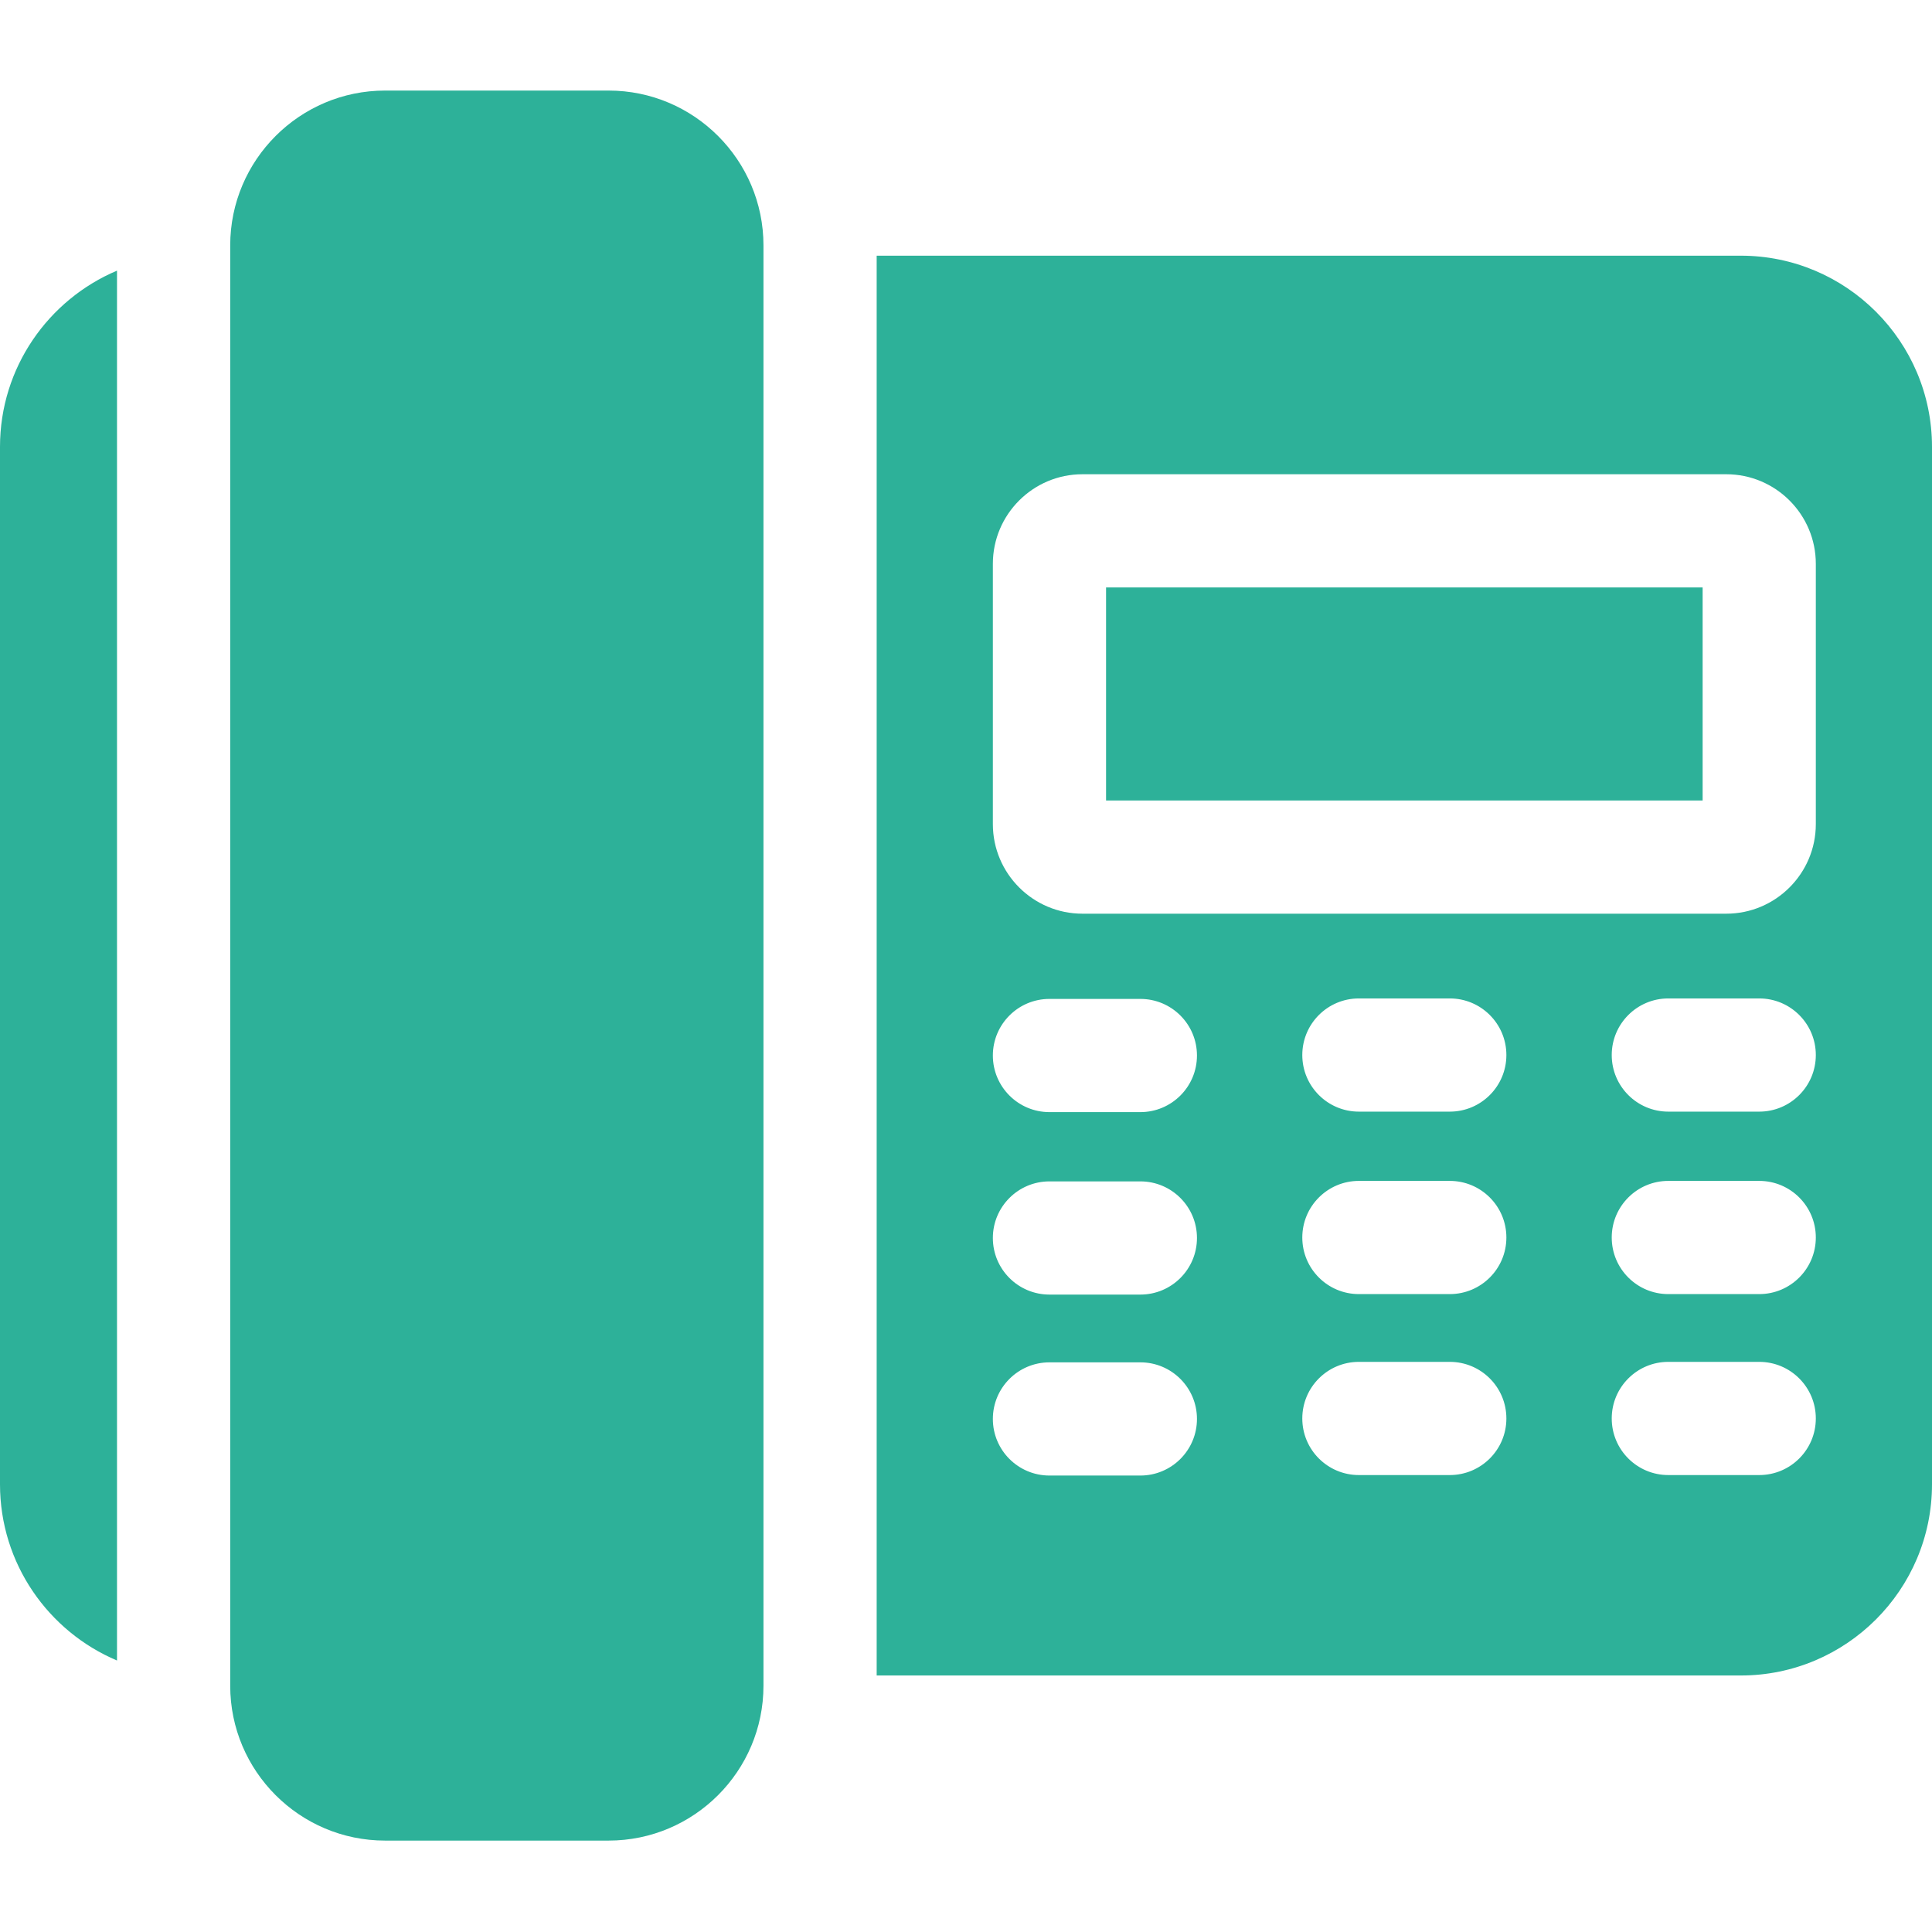 <?xml version="1.0"?>
<svg xmlns="http://www.w3.org/2000/svg" height="512px" viewBox="0 -24 512 512" width="512px" class=""><g><path d="m161.285 0h-59.234c-22.633 0-41.043 18.414-41.043 41.047v381.684c0 22.629 18.41 41.043 41.043 41.043h59.234c22.633 0 41.043-18.414 41.043-41.043v-381.684c0-22.633-18.41-41.047-41.043-41.047zm0 0" data-original="#000000" class="active-path" data-old_color="#000000" fill="#2DB199"/><path d="m461.348 43.758h-229.02v376.262h229.02c27.93 0 50.652-22.723 50.652-50.656v-274.953c0-27.93-22.723-50.652-50.652-50.652zm-159.141 323.277h-24.09c-8.281 0-15-6.719-15-15 0-8.285 6.719-15 15-15h24.09c8.281 0 15 6.715 15 15 0 8.281-6.719 15-15 15zm0-47.957h-24.09c-8.281 0-15-6.715-15-15s6.719-15 15-15h24.09c8.281 0 15 6.715 15 15s-6.719 15-15 15zm0-48.355h-24.09c-8.281 0-15-6.719-15-15 0-8.285 6.719-15 15-15h24.09c8.281 0 15 6.715 15 15 0 8.281-6.719 15-15 15zm82 96.184h-24.086c-8.285 0-15-6.715-15-15s6.715-15 15-15h24.086c8.285 0 15 6.715 15 15s-6.715 15-15 15zm0-47.957h-24.086c-8.285 0-15-6.715-15-15 0-8.285 6.715-15 15-15h24.086c8.285 0 15 6.715 15 15 0 8.285-6.715 15-15 15zm0-48.355h-24.086c-8.285 0-15-6.715-15-15s6.715-15 15-15h24.086c8.285 0 15 6.715 15 15s-6.715 15-15 15zm82.004 96.312h-24.086c-8.285 0-15-6.715-15-15s6.715-15 15-15h24.086c8.285 0 15 6.715 15 15s-6.715 15-15 15zm0-47.957h-24.086c-8.285 0-15-6.715-15-15 0-8.285 6.715-15 15-15h24.086c8.285 0 15 6.715 15 15 0 8.285-6.715 15-15 15zm0-48.355h-24.086c-8.285 0-15-6.715-15-15s6.715-15 15-15h24.086c8.285 0 15 6.715 15 15s-6.715 15-15 15zm15-76.199c0 13.09-10.648 23.742-23.738 23.742h-170.613c-13.09 0-23.742-10.652-23.742-23.742v-68.973c0-13.094 10.652-23.742 23.742-23.742h170.613c13.09 0 23.738 10.648 23.738 23.742zm0 0" data-original="#000000" class="active-path" data-old_color="#000000" fill="#2DB199"/><path d="m293.117 131.68h158.098v56.457h-158.098zm0 0" data-original="#000000" class="active-path" data-old_color="#000000" fill="#2DB199"/><path d="m31.008 47.723c-18.203 7.688-31.008 25.719-31.008 46.688v274.953c0 20.969 12.805 39 31.008 46.688zm0 0" data-original="#000000" class="active-path" data-old_color="#000000" fill="#2DB199"/></g> </svg>
